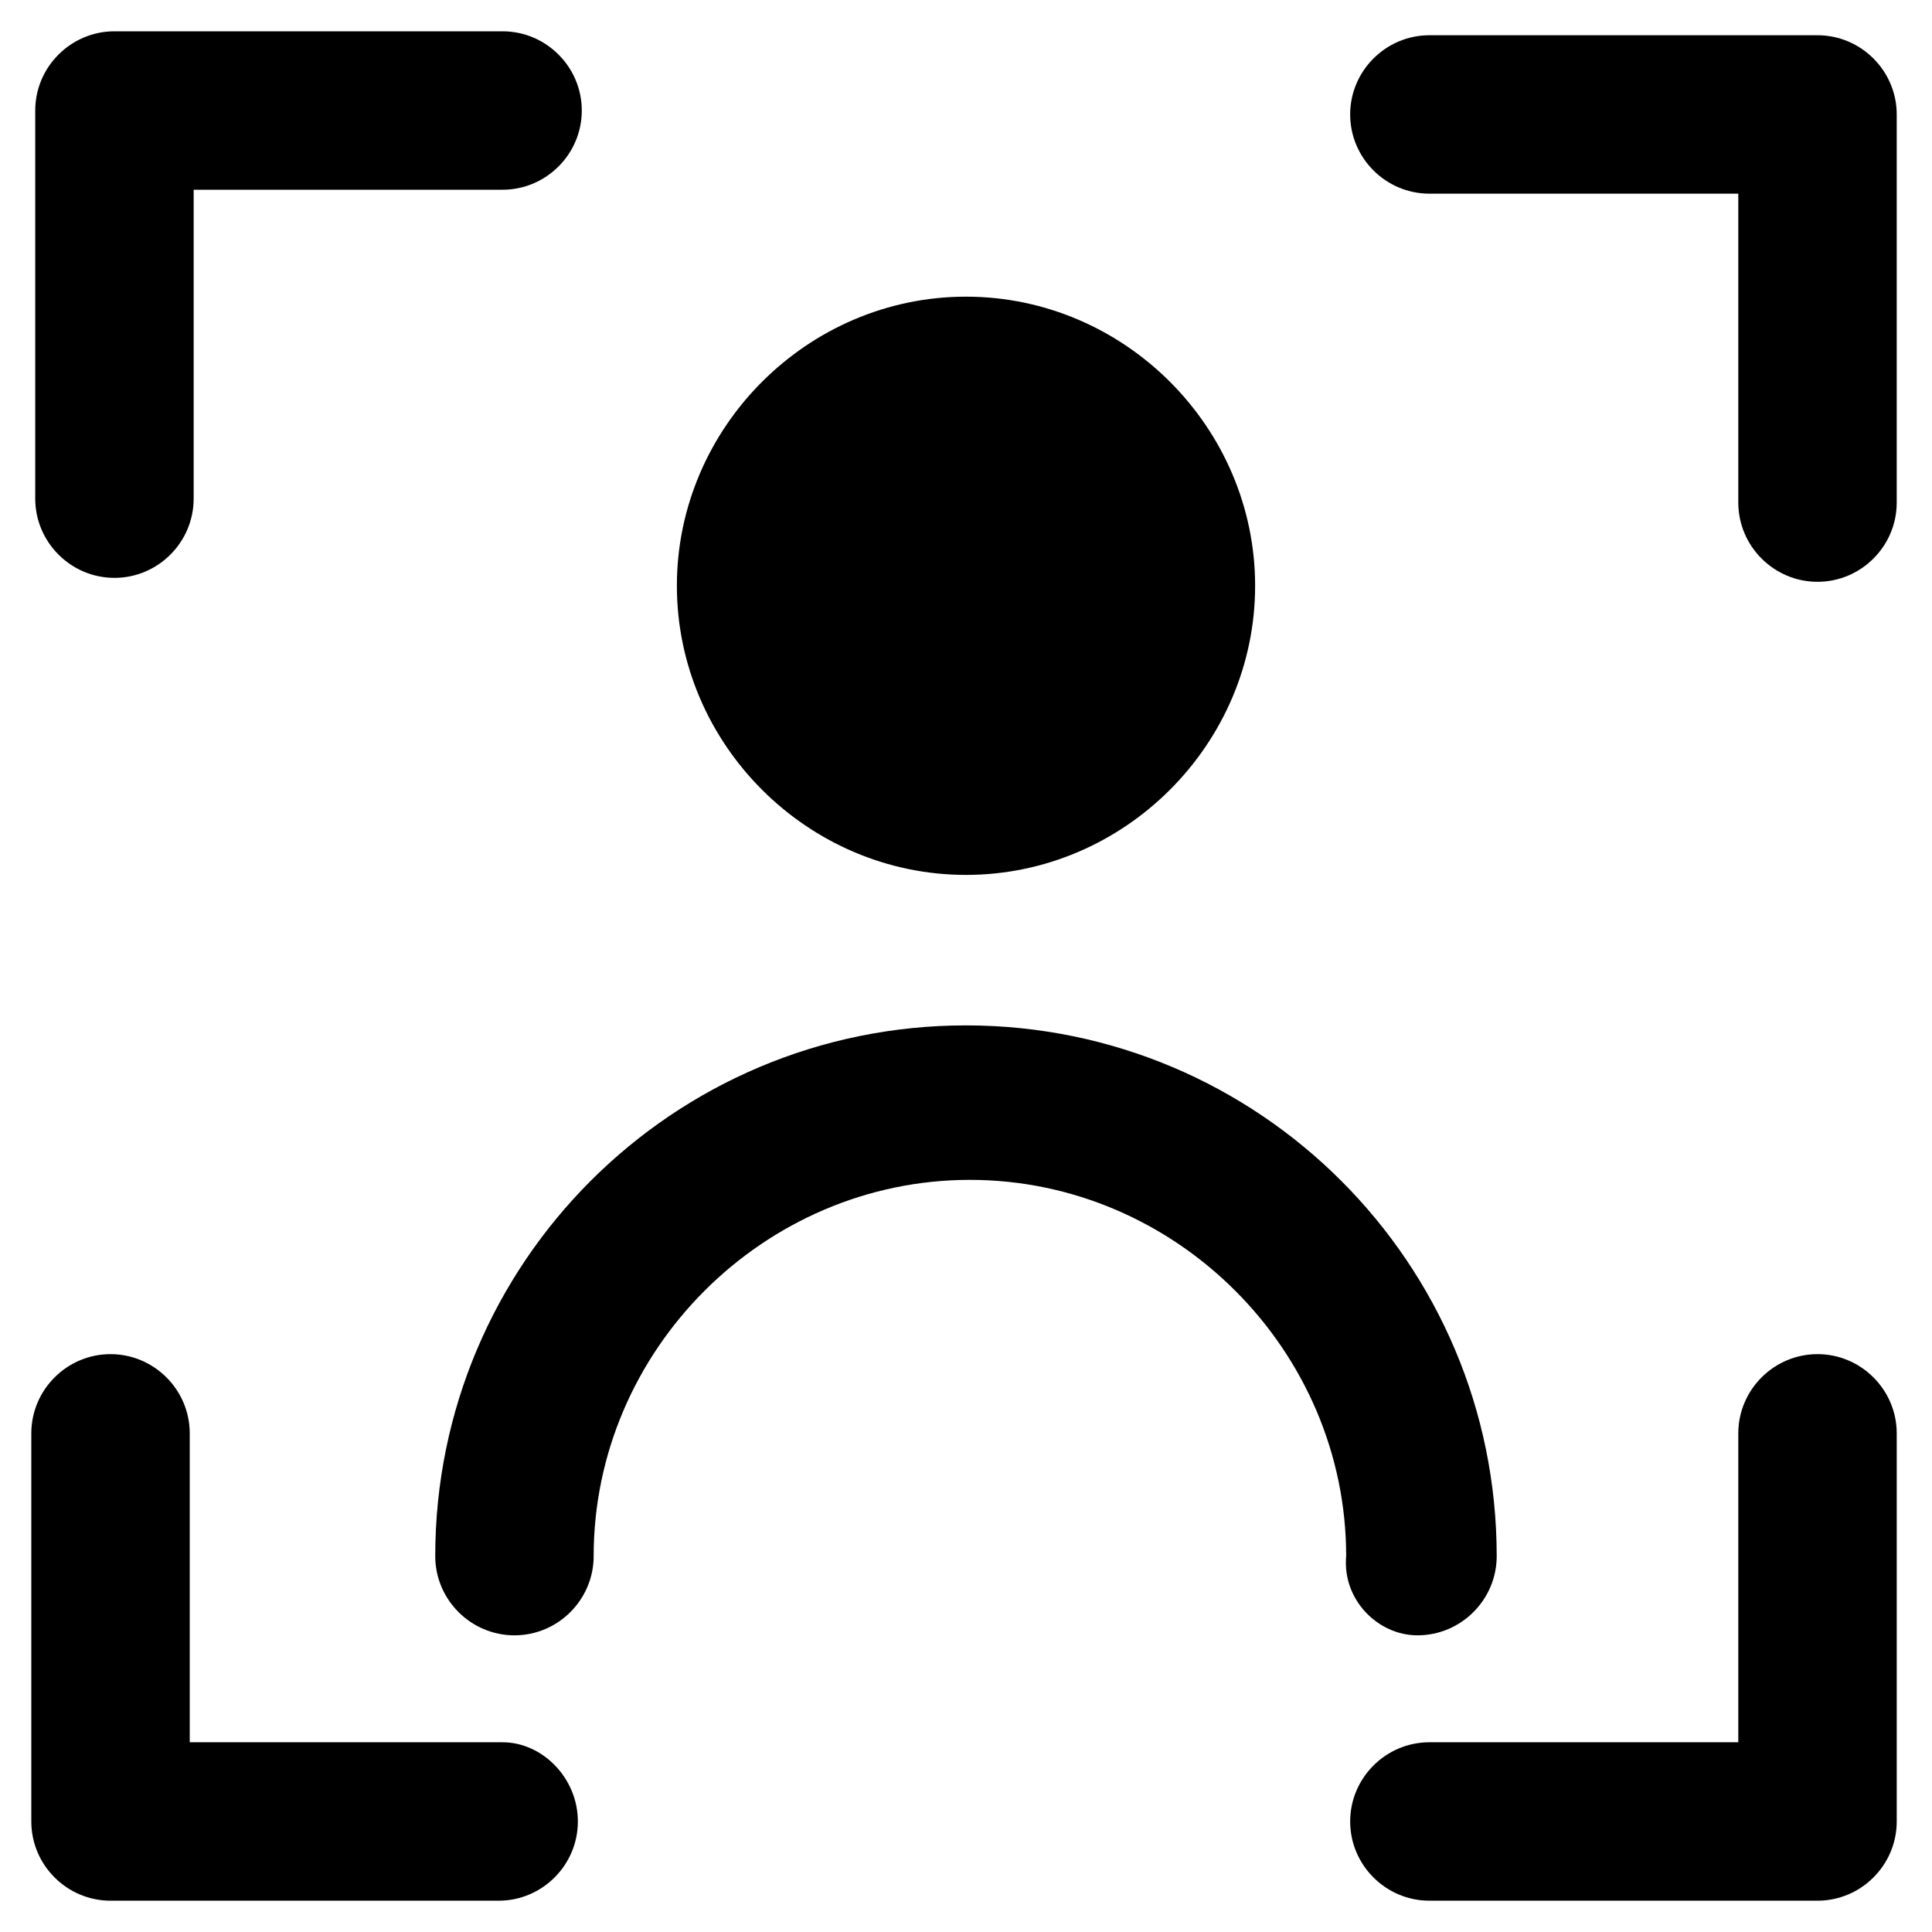 <?xml version="1.0" encoding="UTF-8"?>
<!-- Uploaded to: ICON Repo, www.svgrepo.com, Generator: ICON Repo Mixer Tools -->
<svg fill="#000000" width="800px" height="800px" version="1.1" viewBox="144 144 512 512" xmlns="http://www.w3.org/2000/svg">
 <g>
  <path d="m625.66 502.86c-11.547 0-20.992 9.445-20.992 20.992v81.867h-81.867c-11.547 0-20.992 9.445-20.992 20.992 0 11.547 9.445 20.992 20.992 20.992h102.86c11.547 0 20.992-9.445 20.992-20.992v-102.86c0-11.547-9.449-20.992-20.992-20.992z"/>
  <path d="m277.2 605.72h-82.918v-81.867c0-11.547-9.445-20.992-20.992-20.992s-20.992 9.445-20.992 20.992v102.86c0 11.547 9.445 20.992 20.992 20.992h102.86c11.547 0 20.992-9.445 20.992-20.992s-9.445-20.992-19.941-20.992z"/>
  <path d="m174.33 297.14c11.547 0 20.992-9.445 20.992-20.992v-81.867h81.867c11.547 0 20.992-9.445 20.992-20.992s-9.445-20.992-20.992-20.992h-102.86c-11.547 0-20.992 9.445-20.992 20.992v102.86c0 11.547 9.449 20.992 20.992 20.992z"/>
  <path d="m625.66 153.34h-102.86c-11.547 0-20.992 9.445-20.992 20.992s9.445 20.992 20.992 20.992h81.867v81.867c0 11.547 9.445 20.992 20.992 20.992 11.547 0 20.992-9.445 20.992-20.992v-102.86c0-11.543-9.449-20.992-20.992-20.992z"/>
  <path d="m400 375.86c41.984 0 76.621-34.637 76.621-76.621s-34.637-76.621-76.621-76.621-76.621 34.637-76.621 76.621 34.637 76.621 76.621 76.621z"/>
  <path d="m519.65 577.38c11.547 0 20.992-9.445 20.992-20.992 0-77.672-62.977-140.65-140.65-140.65s-140.65 62.977-140.65 140.65c0 11.547 9.445 20.992 20.992 20.992s20.992-9.445 20.992-20.992c0-54.578 45.133-99.711 99.711-99.711s99.711 45.133 99.711 99.711c-1.043 11.543 8.402 20.992 18.898 20.992z"/>
 </g>
</svg>